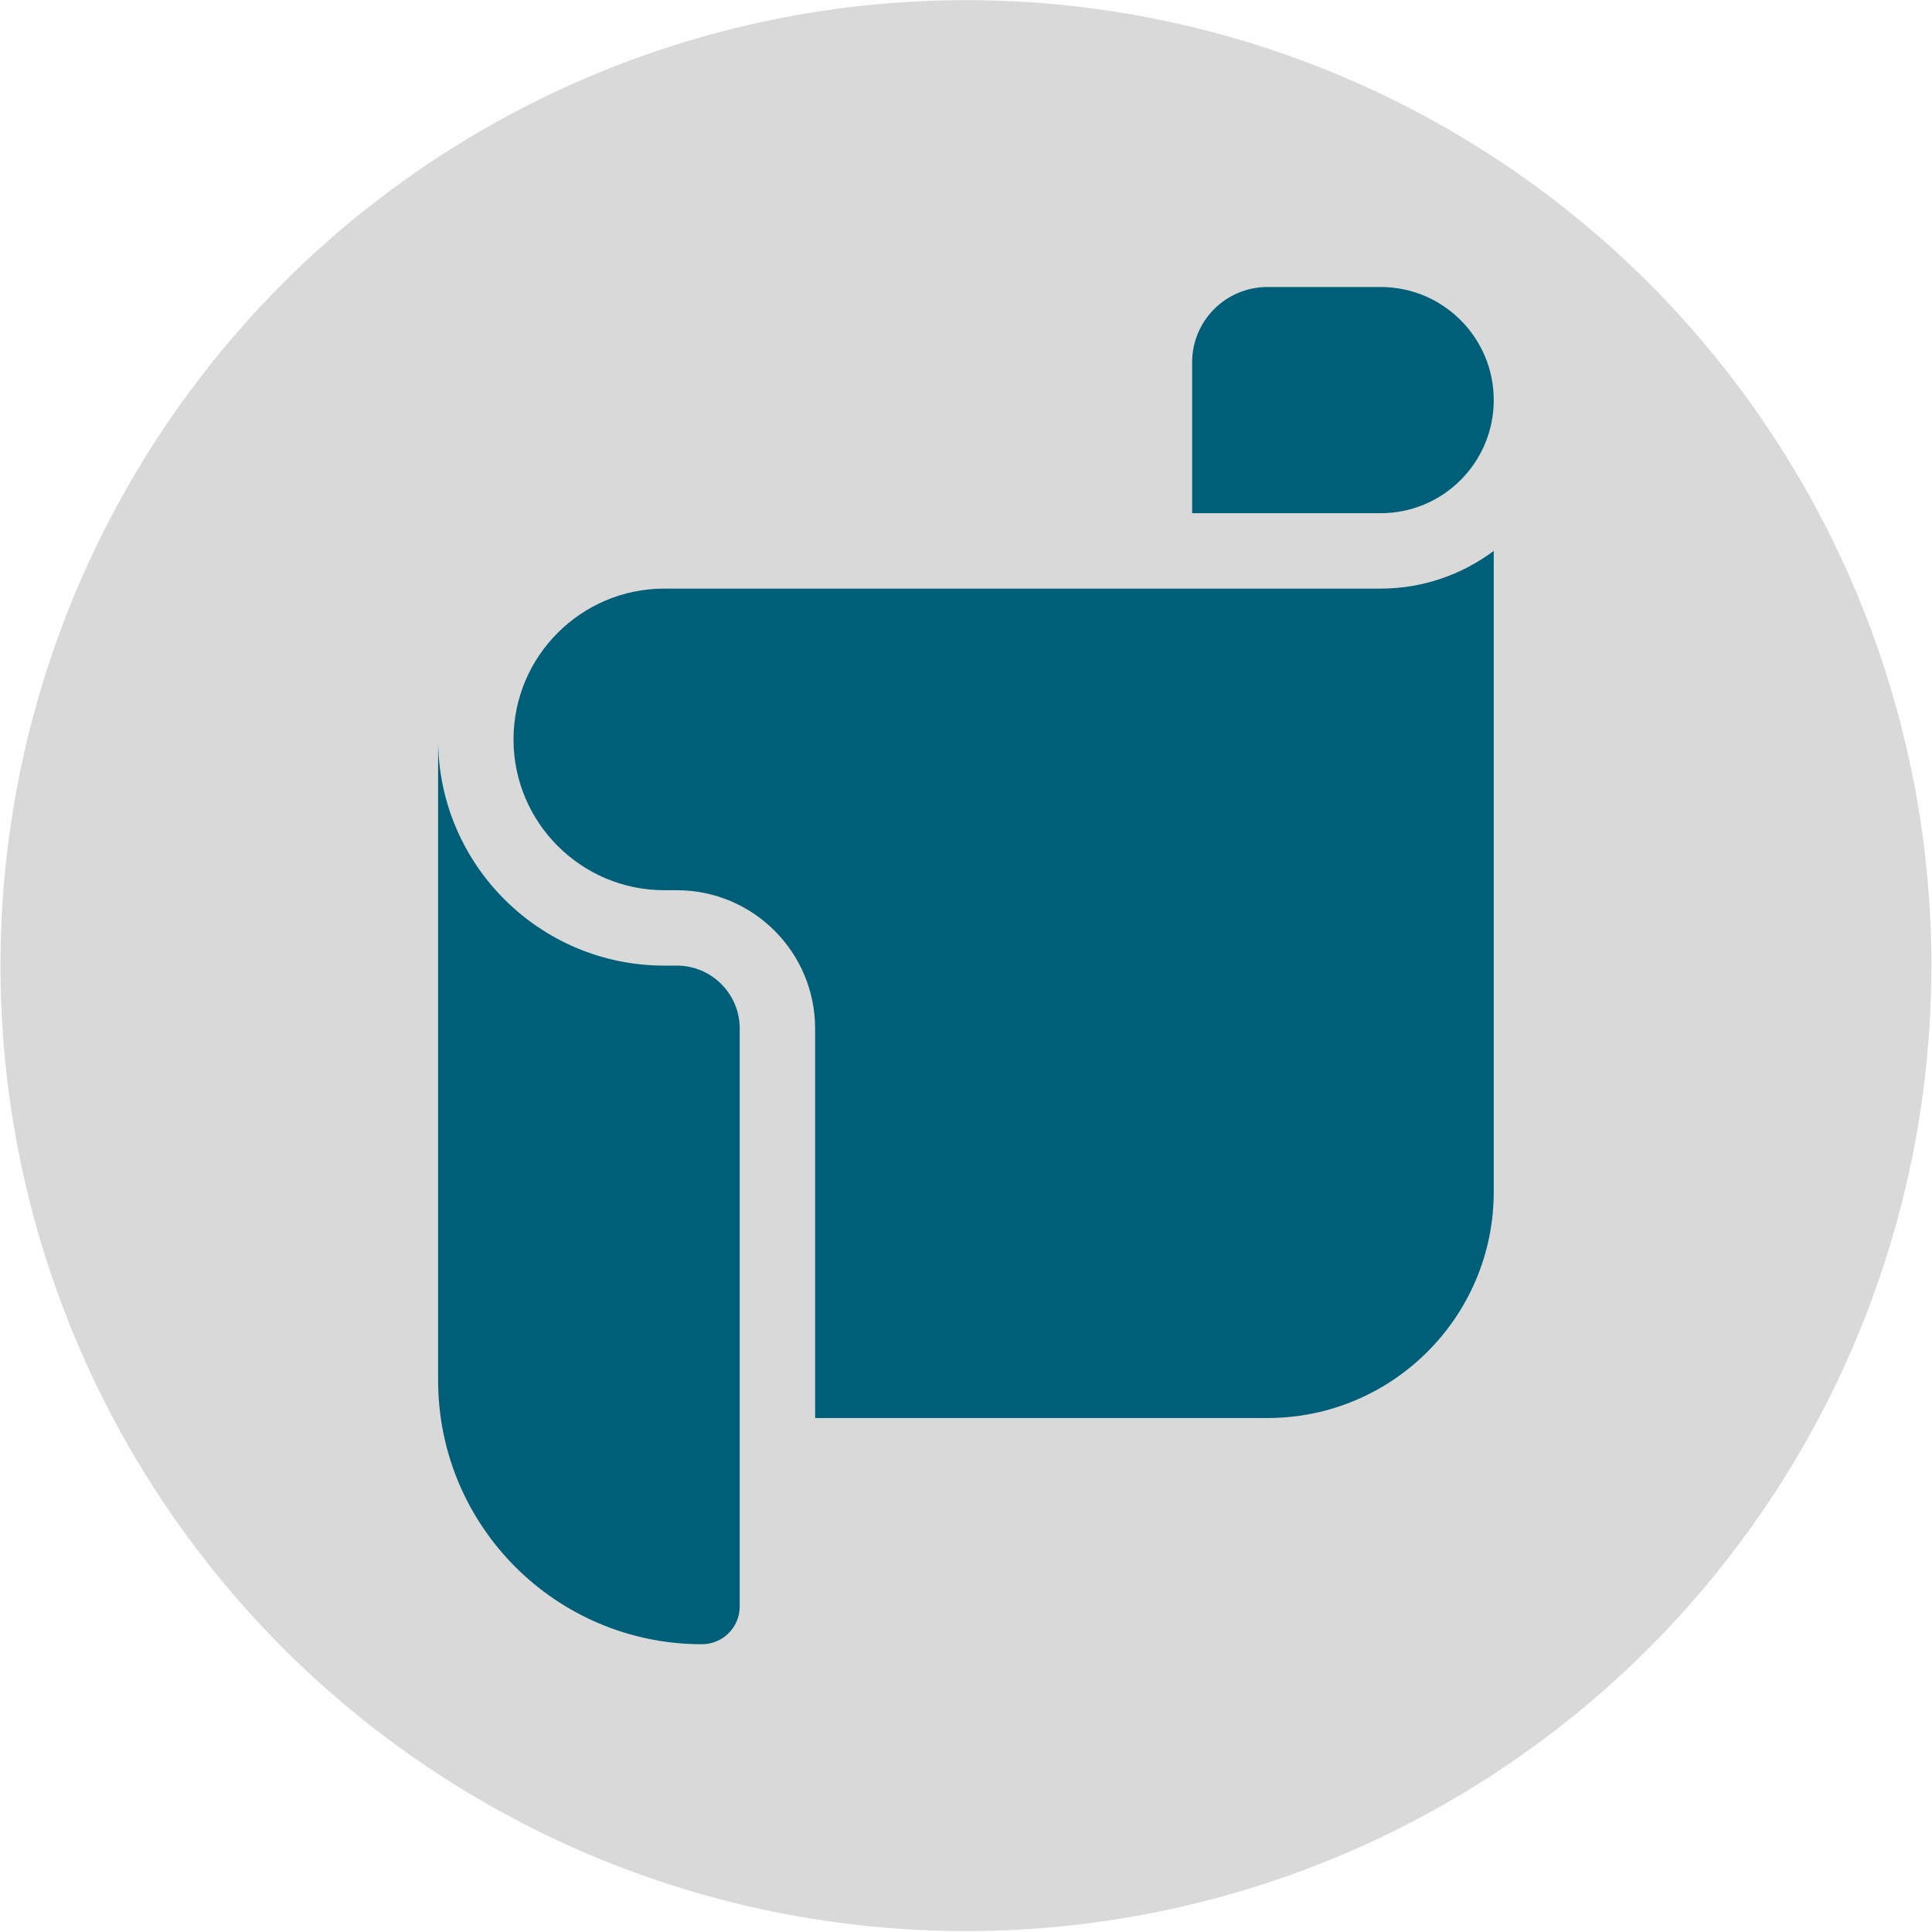 <svg width="1358" height="1358" viewBox="0 0 1358 1358" fill="none" xmlns="http://www.w3.org/2000/svg">
<circle cx="678.947" cy="678.728" r="678.633" fill="#D9D9D9"/>
<path d="M970.447 201.728L890.947 201.728C861.631 201.728 837.947 225.412 837.947 254.728L837.947 281.228L837.947 360.728L970.447 360.728C1014.34 360.728 1049.95 325.119 1049.95 281.228C1049.95 237.337 1014.34 201.728 970.447 201.728ZM1049.95 387.228C1027.75 403.791 1000.26 413.728 970.447 413.728L466.947 413.728C408.481 413.728 360.947 461.262 360.947 519.728C360.947 578.194 408.481 625.728 466.947 625.728L475.725 625.728C529.387 625.728 572.947 669.287 572.947 722.95L572.947 996.728L890.947 996.728C978.728 996.728 1049.95 925.509 1049.95 837.728L1049.95 387.228ZM307.947 970.228C307.947 1072.75 390.925 1155.73 493.447 1155.73C508.022 1155.73 519.947 1143.8 519.947 1129.23L519.947 722.95C519.947 698.603 500.237 678.728 475.725 678.728L466.947 678.728C379.166 678.728 307.947 607.509 307.947 519.728L307.947 811.228L307.947 970.228Z" fill="#005F78"/>
</svg>
